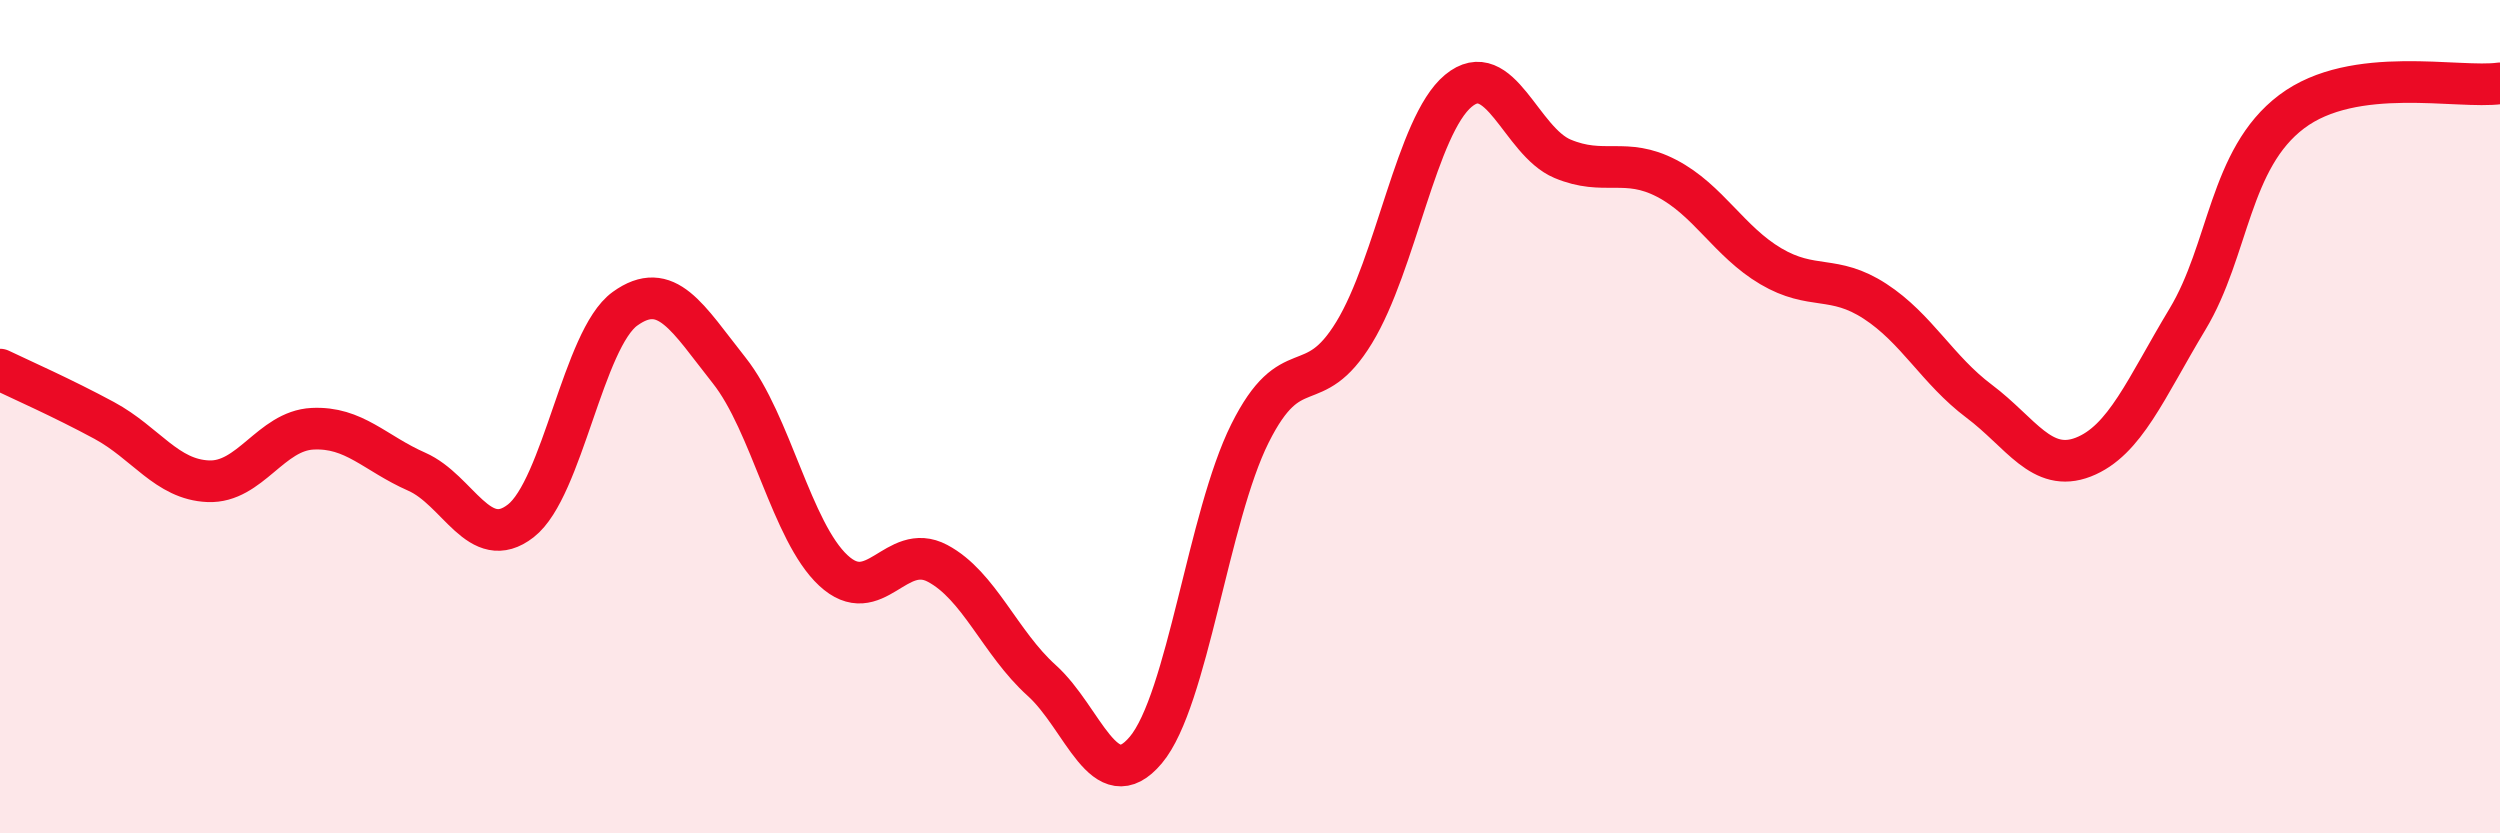 
    <svg width="60" height="20" viewBox="0 0 60 20" xmlns="http://www.w3.org/2000/svg">
      <path
        d="M 0,8.87 C 0.5,9.11 1.5,9.55 2.5,10.09 C 3.5,10.63 4,11.51 5,11.55 C 6,11.59 6.5,10.34 7.5,10.29 C 8.5,10.24 9,10.88 10,11.32 C 11,11.76 11.5,13.28 12.5,12.5 C 13.5,11.72 14,8.13 15,7.41 C 16,6.69 16.5,7.63 17.5,8.89 C 18.5,10.15 19,12.76 20,13.69 C 21,14.62 21.5,12.99 22.5,13.52 C 23.5,14.05 24,15.43 25,16.33 C 26,17.23 26.5,19.19 27.5,18 C 28.5,16.81 29,12.4 30,10.4 C 31,8.4 31.5,9.62 32.5,7.98 C 33.5,6.34 34,3.01 35,2.18 C 36,1.35 36.5,3.39 37.5,3.81 C 38.5,4.23 39,3.76 40,4.28 C 41,4.8 41.5,5.8 42.5,6.39 C 43.5,6.98 44,6.58 45,7.23 C 46,7.88 46.5,8.88 47.5,9.63 C 48.5,10.38 49,11.36 50,10.97 C 51,10.58 51.5,9.32 52.5,7.66 C 53.5,6 53.5,3.81 55,2.68 C 56.5,1.55 59,2.14 60,2L60 20L0 20Z"
        fill="#EB0A25"
        opacity="0.1"
        stroke-linecap="round"
        stroke-linejoin="round"
      />
      <path
        d="M 0,8.87 C 0.5,9.11 1.5,9.55 2.5,10.09 C 3.5,10.63 4,11.51 5,11.55 C 6,11.59 6.5,10.34 7.5,10.29 C 8.5,10.24 9,10.88 10,11.32 C 11,11.76 11.5,13.28 12.5,12.5 C 13.5,11.72 14,8.13 15,7.41 C 16,6.69 16.5,7.63 17.5,8.89 C 18.5,10.15 19,12.76 20,13.69 C 21,14.62 21.5,12.99 22.5,13.52 C 23.5,14.05 24,15.43 25,16.33 C 26,17.23 26.5,19.19 27.5,18 C 28.5,16.81 29,12.4 30,10.4 C 31,8.4 31.5,9.62 32.5,7.98 C 33.5,6.34 34,3.01 35,2.18 C 36,1.35 36.5,3.39 37.5,3.81 C 38.5,4.23 39,3.76 40,4.28 C 41,4.8 41.5,5.8 42.5,6.39 C 43.5,6.98 44,6.58 45,7.23 C 46,7.88 46.5,8.88 47.5,9.63 C 48.5,10.38 49,11.36 50,10.97 C 51,10.58 51.5,9.32 52.5,7.66 C 53.5,6 53.5,3.81 55,2.68 C 56.5,1.55 59,2.14 60,2"
        stroke="#EB0A25"
        stroke-width="1"
        fill="none"
        stroke-linecap="round"
        stroke-linejoin="round"
      />
    </svg>
  